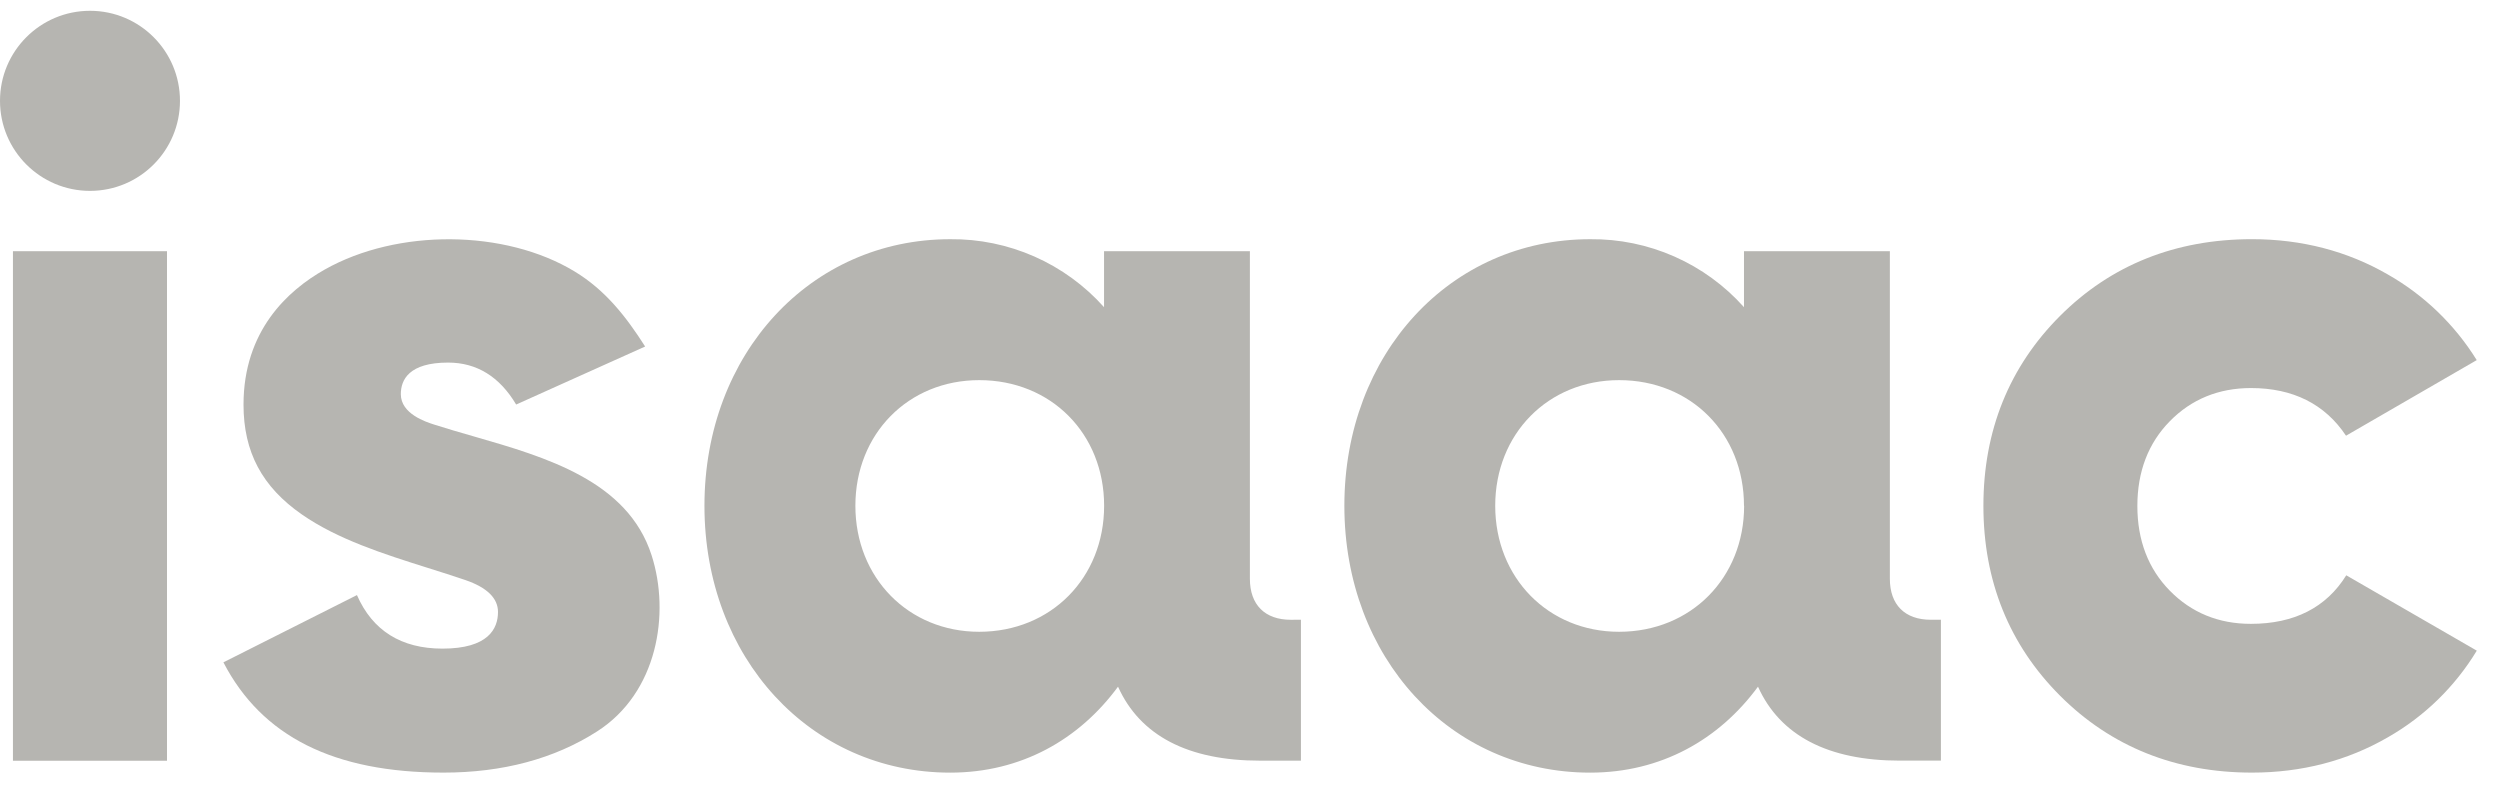 <svg width="91" height="29" viewBox="0 0 91 29" fill="none" xmlns="http://www.w3.org/2000/svg">
<g id="isaac_logo" clip-path="url(#clip0_13468_31360)">
<path id="Vector" d="M47.354 22.558V27.688H45.864C43.245 27.688 41.499 26.778 40.696 24.995C39.279 26.923 37.169 28.124 34.587 28.124C29.496 28.124 25.642 23.941 25.642 18.41C25.642 12.88 29.496 8.707 34.587 8.707C35.642 8.696 36.688 8.912 37.654 9.338C38.62 9.765 39.483 10.393 40.187 11.181V9.144H45.496V21.069C45.496 22.014 46.042 22.56 46.987 22.56L47.354 22.558ZM40.19 18.41C40.19 15.791 38.263 13.837 35.645 13.837C33.061 13.837 31.136 15.791 31.136 18.41C31.136 21.029 33.063 22.997 35.645 22.997C38.263 22.994 40.19 21.029 40.19 18.41Z" fill="#B6B5B1"/>
<path id="Vector_2" d="M70.649 22.557V27.687H69.158C66.54 27.687 64.794 26.777 63.991 24.995C62.574 26.923 60.463 28.124 57.881 28.124C52.79 28.124 48.935 23.94 48.935 18.41C48.935 12.881 52.79 8.707 57.881 8.707C58.937 8.696 59.983 8.911 60.949 9.338C61.915 9.765 62.778 10.393 63.481 11.181V9.143H68.791V21.068C68.791 22.013 69.336 22.559 70.281 22.559L70.649 22.557ZM63.481 18.41C63.481 15.79 61.554 13.837 58.936 13.837C56.352 13.837 54.426 15.79 54.426 18.41C54.426 21.03 56.354 22.997 58.936 22.997C61.558 22.994 63.486 21.029 63.486 18.41H63.481Z" fill="#B6B5B1"/>
<path id="Vector_3" d="M6.079 9.144H0.471V27.691H6.079V9.144Z" fill="#B6B5B1"/>
<path id="Vector_4" d="M3.276 6.948C5.085 6.948 6.551 5.48 6.551 3.67C6.551 1.861 5.085 0.393 3.276 0.393C1.467 0.393 0 1.861 0 3.67C0 5.48 1.467 6.948 3.276 6.948Z" fill="#B6B5B1"/>
<path id="Vector_5" d="M17.239 15.883C16.739 15.739 16.261 15.602 15.802 15.454C15.503 15.358 14.59 15.066 14.59 14.347C14.59 13.822 14.889 13.198 16.311 13.198C17.354 13.198 18.185 13.711 18.788 14.725L23.483 12.613C22.789 11.524 22.037 10.561 20.917 9.882C18.384 8.346 14.474 8.315 11.821 9.811C10.472 10.571 8.864 12.042 8.864 14.73C8.864 16.451 9.54 17.721 10.989 18.727C12.284 19.627 13.94 20.158 15.573 20.672C16.052 20.823 16.504 20.965 16.945 21.116C17.729 21.386 18.127 21.776 18.127 22.276C18.127 22.883 17.776 23.61 16.106 23.61C14.605 23.61 13.558 22.954 12.993 21.661L8.132 24.109C9.531 26.808 12.155 28.123 16.142 28.123C18.291 28.123 20.171 27.623 21.727 26.628C23.936 25.22 24.401 22.335 23.718 20.212C22.85 17.507 19.884 16.644 17.239 15.883Z" fill="#B6B5B1"/>
<path id="Vector_6" d="M78.982 21.502C78.197 20.704 77.8 19.668 77.8 18.417C77.8 17.166 78.197 16.131 78.982 15.332C79.766 14.532 80.76 14.125 81.935 14.125C83.465 14.125 84.628 14.709 85.395 15.86L90.153 13.108C89.352 11.816 88.24 10.744 86.919 9.992C85.444 9.139 83.78 8.706 81.973 8.706C79.189 8.706 76.839 9.646 74.987 11.498C73.135 13.35 72.196 15.678 72.196 18.412C72.196 21.146 73.135 23.473 74.987 25.325C76.839 27.177 79.188 28.123 81.973 28.123C83.78 28.123 85.444 27.691 86.919 26.837C88.248 26.079 89.362 24.994 90.155 23.684L85.404 20.941C84.676 22.114 83.51 22.708 81.932 22.708C80.76 22.709 79.767 22.303 78.982 21.502Z" fill="#B6B5B1"/>
</g>
<defs>
<clipPath id="clip0_13468_31360">
<rect width="90.323" height="28" fill="white" transform="translate(0 0.393)"/>
</clipPath>
</defs>
</svg>
